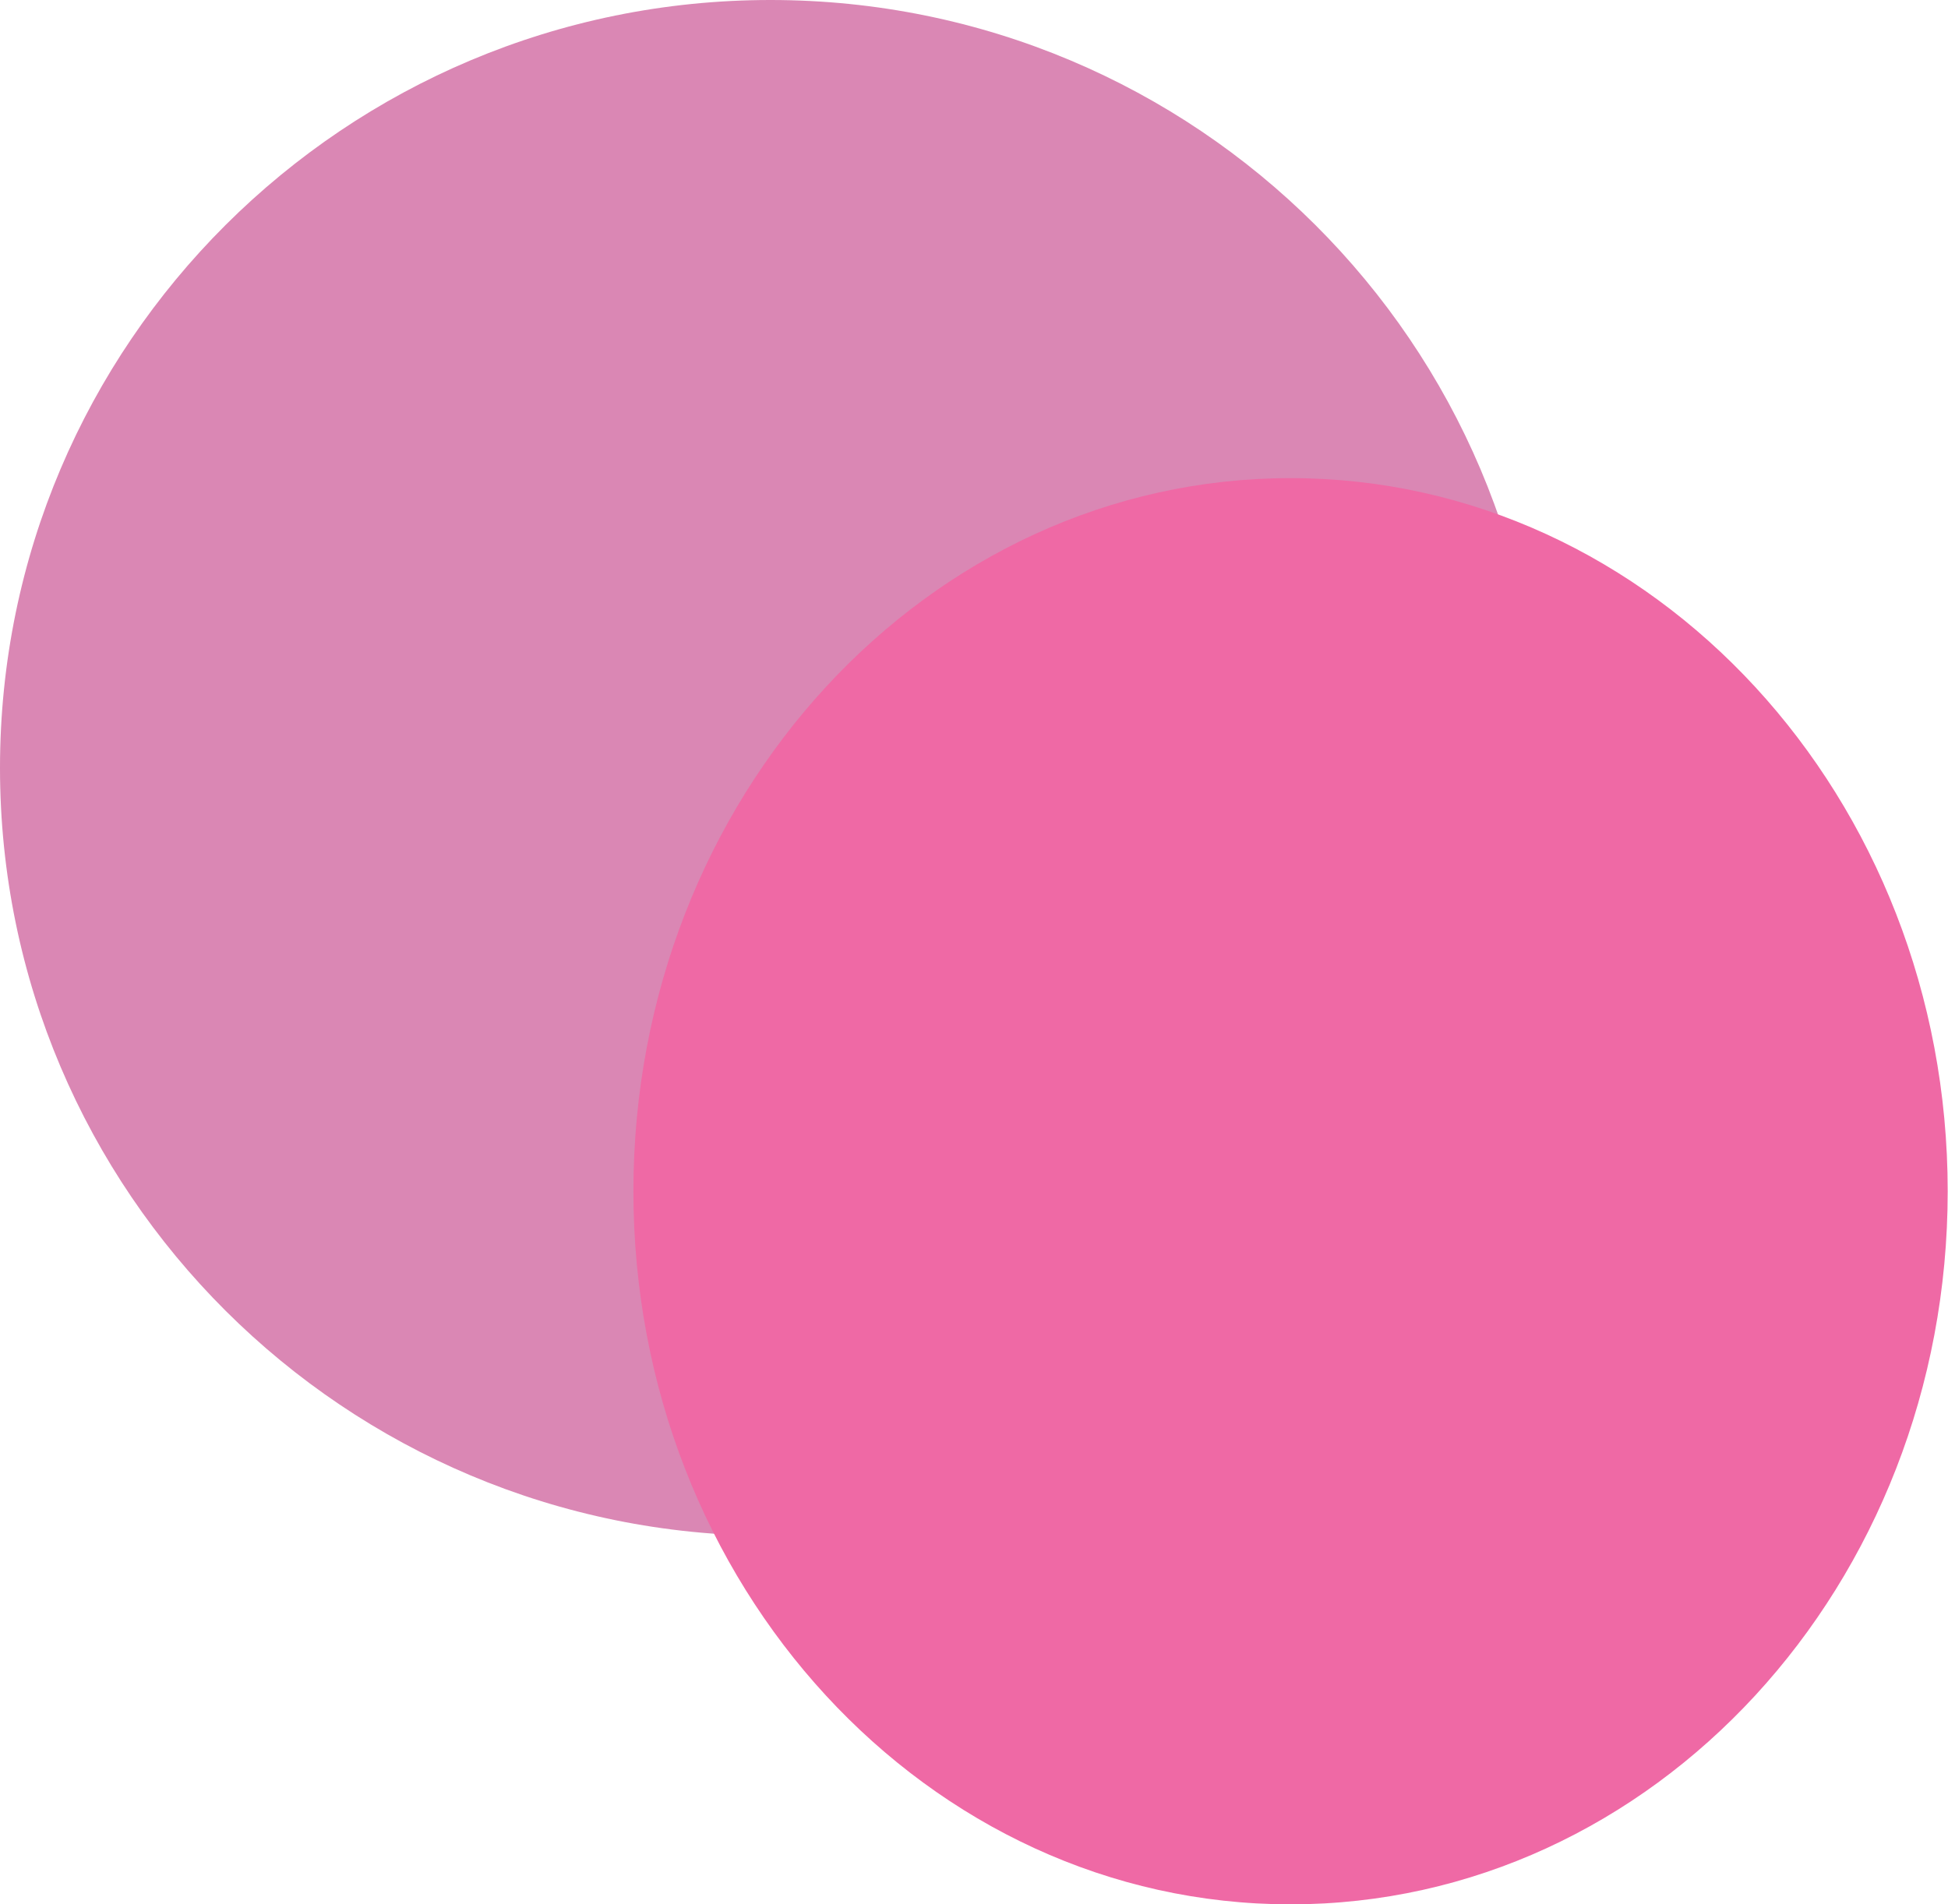 <svg width="90" height="88" viewBox="0 0 90 88" fill="none" xmlns="http://www.w3.org/2000/svg">
<g clip-path="url(#clip0_121_7623)">
<path d="M35.597 70.967C55.257 70.967 71.194 55.081 71.194 35.484C71.194 15.887 55.257 0 35.597 0C15.937 0 0 15.887 0 35.484C0 55.081 15.937 70.967 35.597 70.967Z" fill="#DA87B4"/>
<path d="M59.625 88C76.393 88 89.986 73.246 89.986 55.047C89.986 36.847 76.393 22.094 59.625 22.094C42.857 22.094 29.264 36.847 29.264 55.047C29.264 73.246 42.857 88 59.625 88Z" fill="#EF69A5"/>
</g>
<defs>
<clipPath id="clip0_121_7623">
<rect width="90" height="88" fill="white"/>
</clipPath>
</defs>
</svg>
